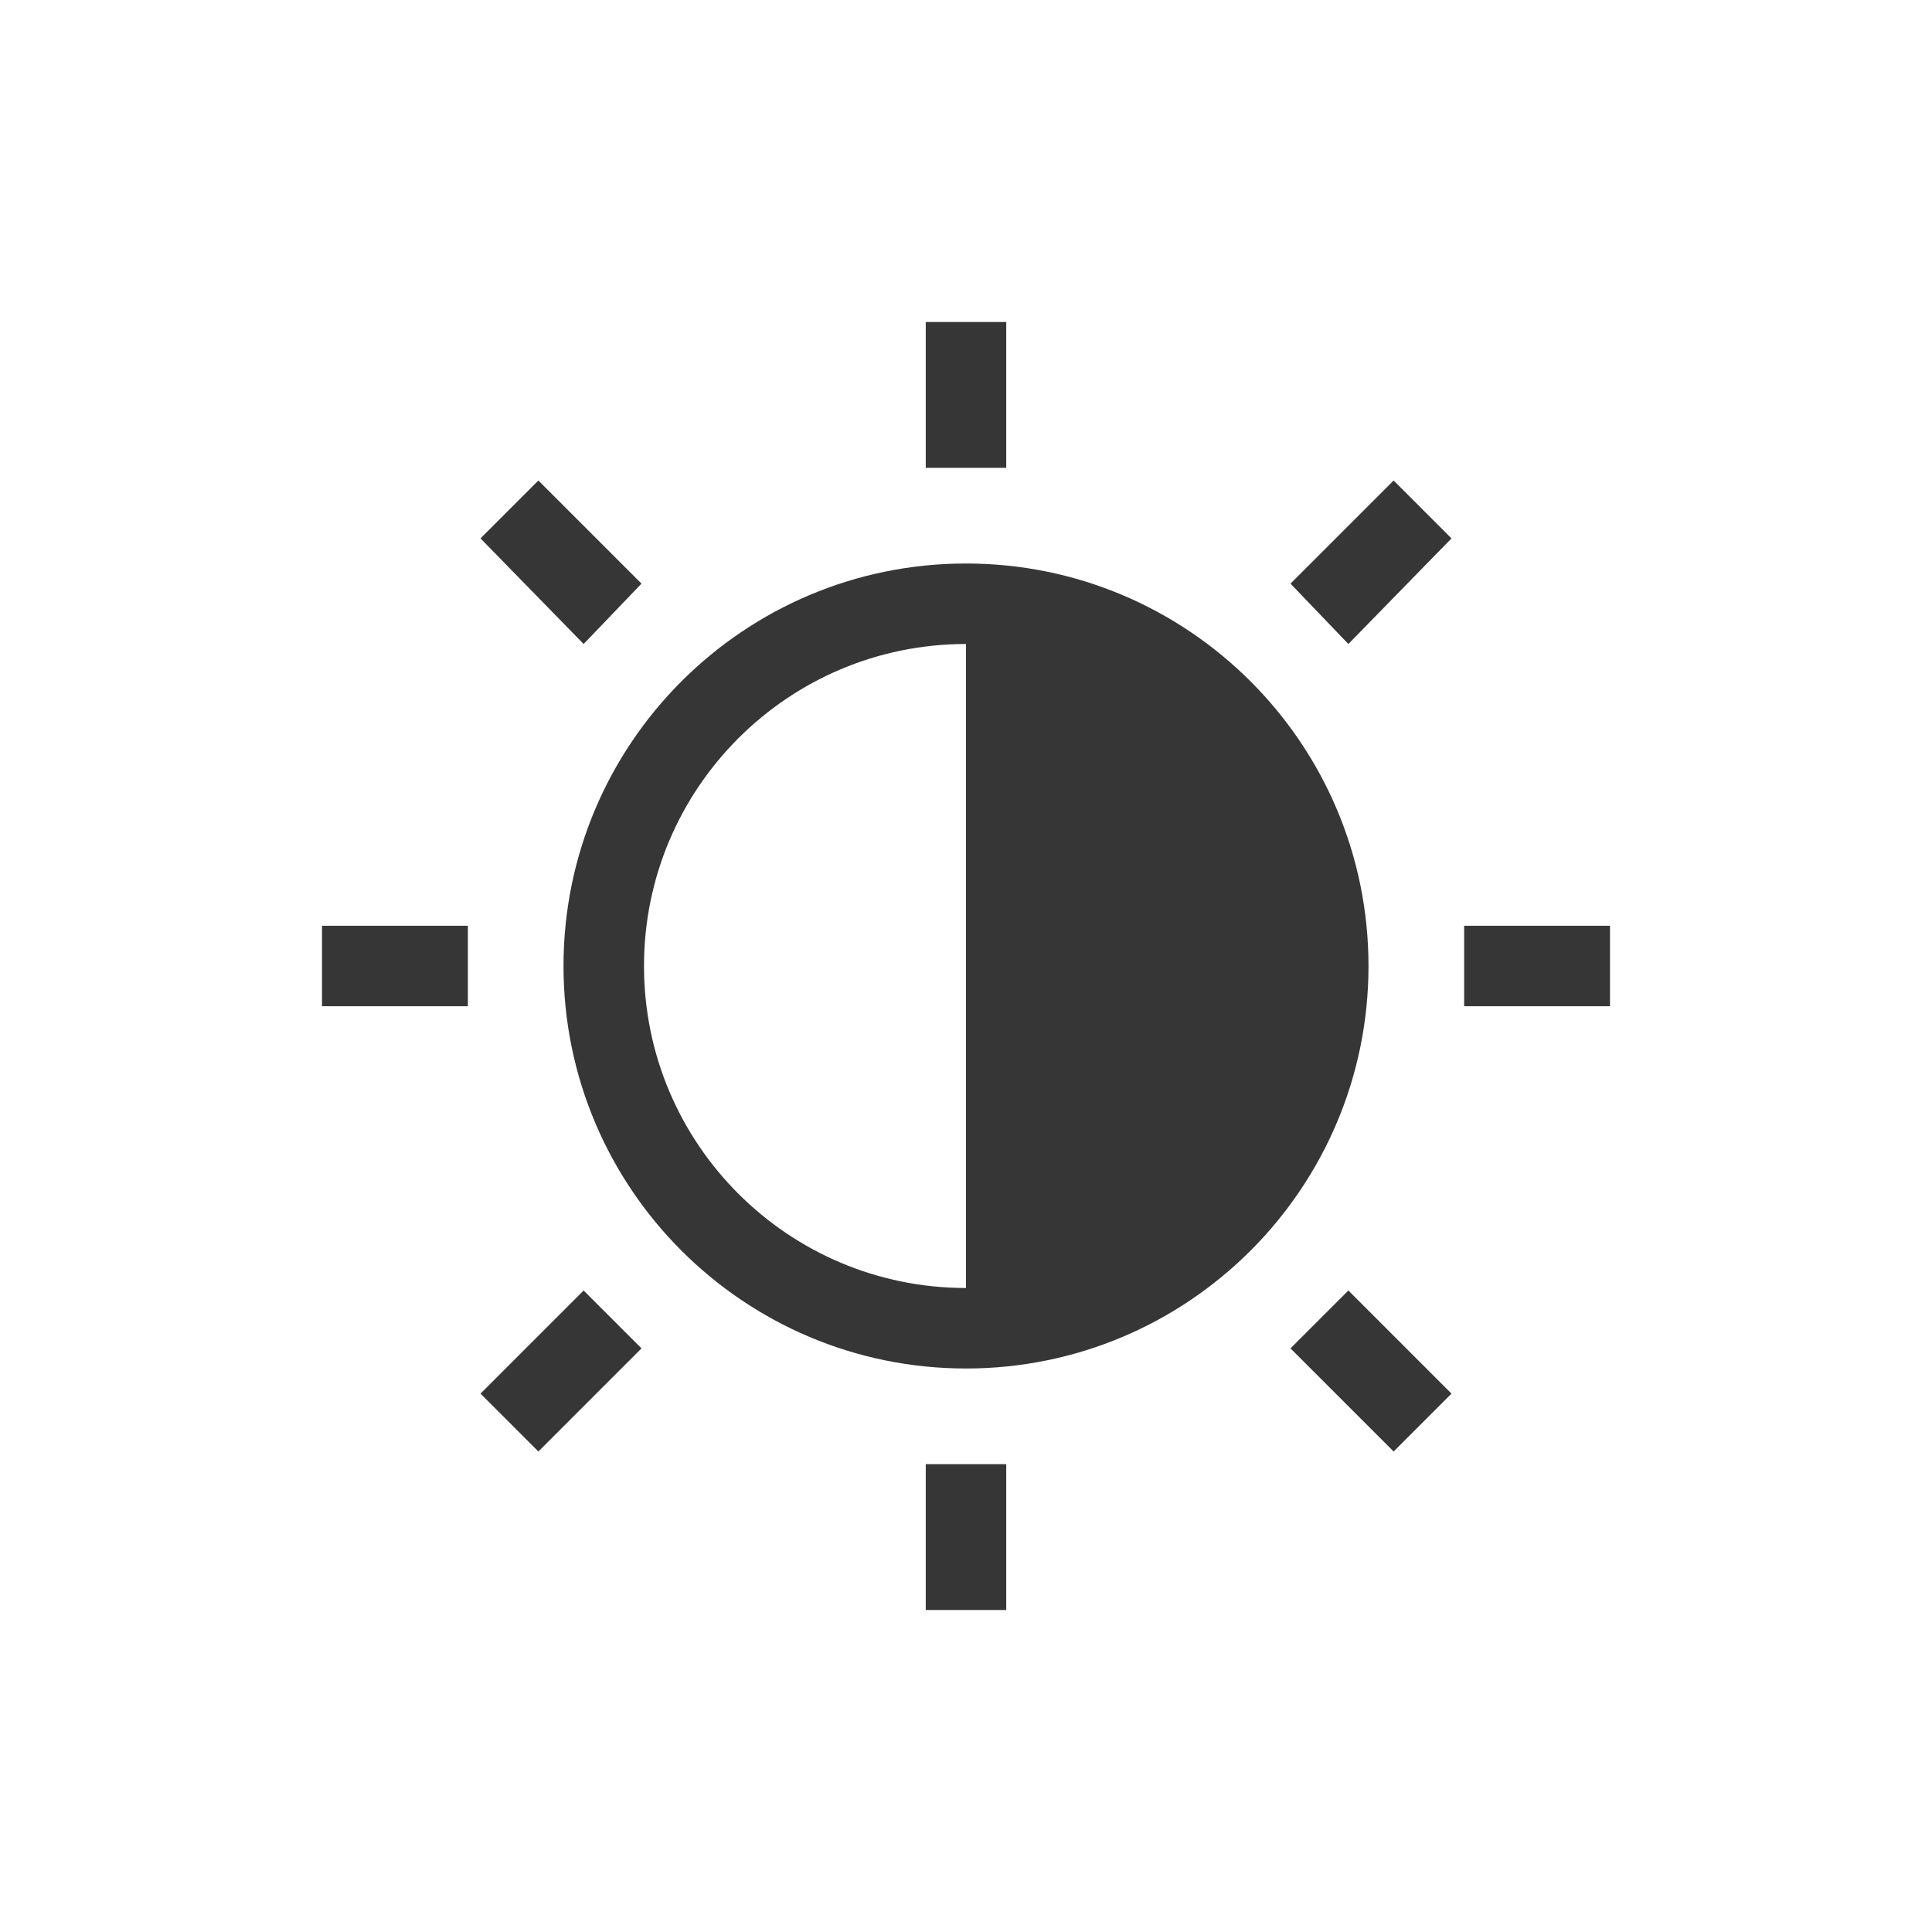<svg xmlns="http://www.w3.org/2000/svg" viewBox="0 0 24 24">
  <defs id="defs3051">
    <style type="text/css" id="current-color-scheme">
      .ColorScheme-Text {
        color:#363636;
      }
      </style>
  </defs>
 <path style="fill:currentColor;fill-opacity:1;stroke:none" 
     d="M 11.5 4 L 11.5 5.812 L 12.5 5.812 L 12.5 4 L 11.5 4 z M 6.688 5.969 L 5.969 6.688 L 7.25 8 L 7.969 7.25 L 6.688 5.969 z M 17.312 5.969 L 16.031 7.25 L 16.75 8 L 18.031 6.688 L 17.312 5.969 z M 12 7 C 9.239 7 7 9.239 7 12 C 7 14.761 9.239 17 12 17 C 14.761 17 17 14.761 17 12 C 17 9.239 14.761 7 12 7 z M 12 8 L 12 16 C 9.791 16 8 14.209 8 12 C 8 9.791 9.791 8 12 8 z M 4 11.5 L 4 12.5 L 5.812 12.5 L 5.812 11.5 L 4 11.5 z M 18.188 11.5 L 18.188 12.5 L 20 12.5 L 20 11.5 L 18.188 11.5 z M 7.25 16.031 L 5.969 17.312 L 6.688 18.031 L 7.969 16.75 L 7.25 16.031 z M 16.75 16.031 L 16.031 16.75 L 17.312 18.031 L 18.031 17.312 L 16.75 16.031 z M 11.5 18.188 L 11.5 20 L 12.5 20 L 12.5 18.188 L 11.5 18.188 z "
     class="ColorScheme-Text"
     />
</svg>
